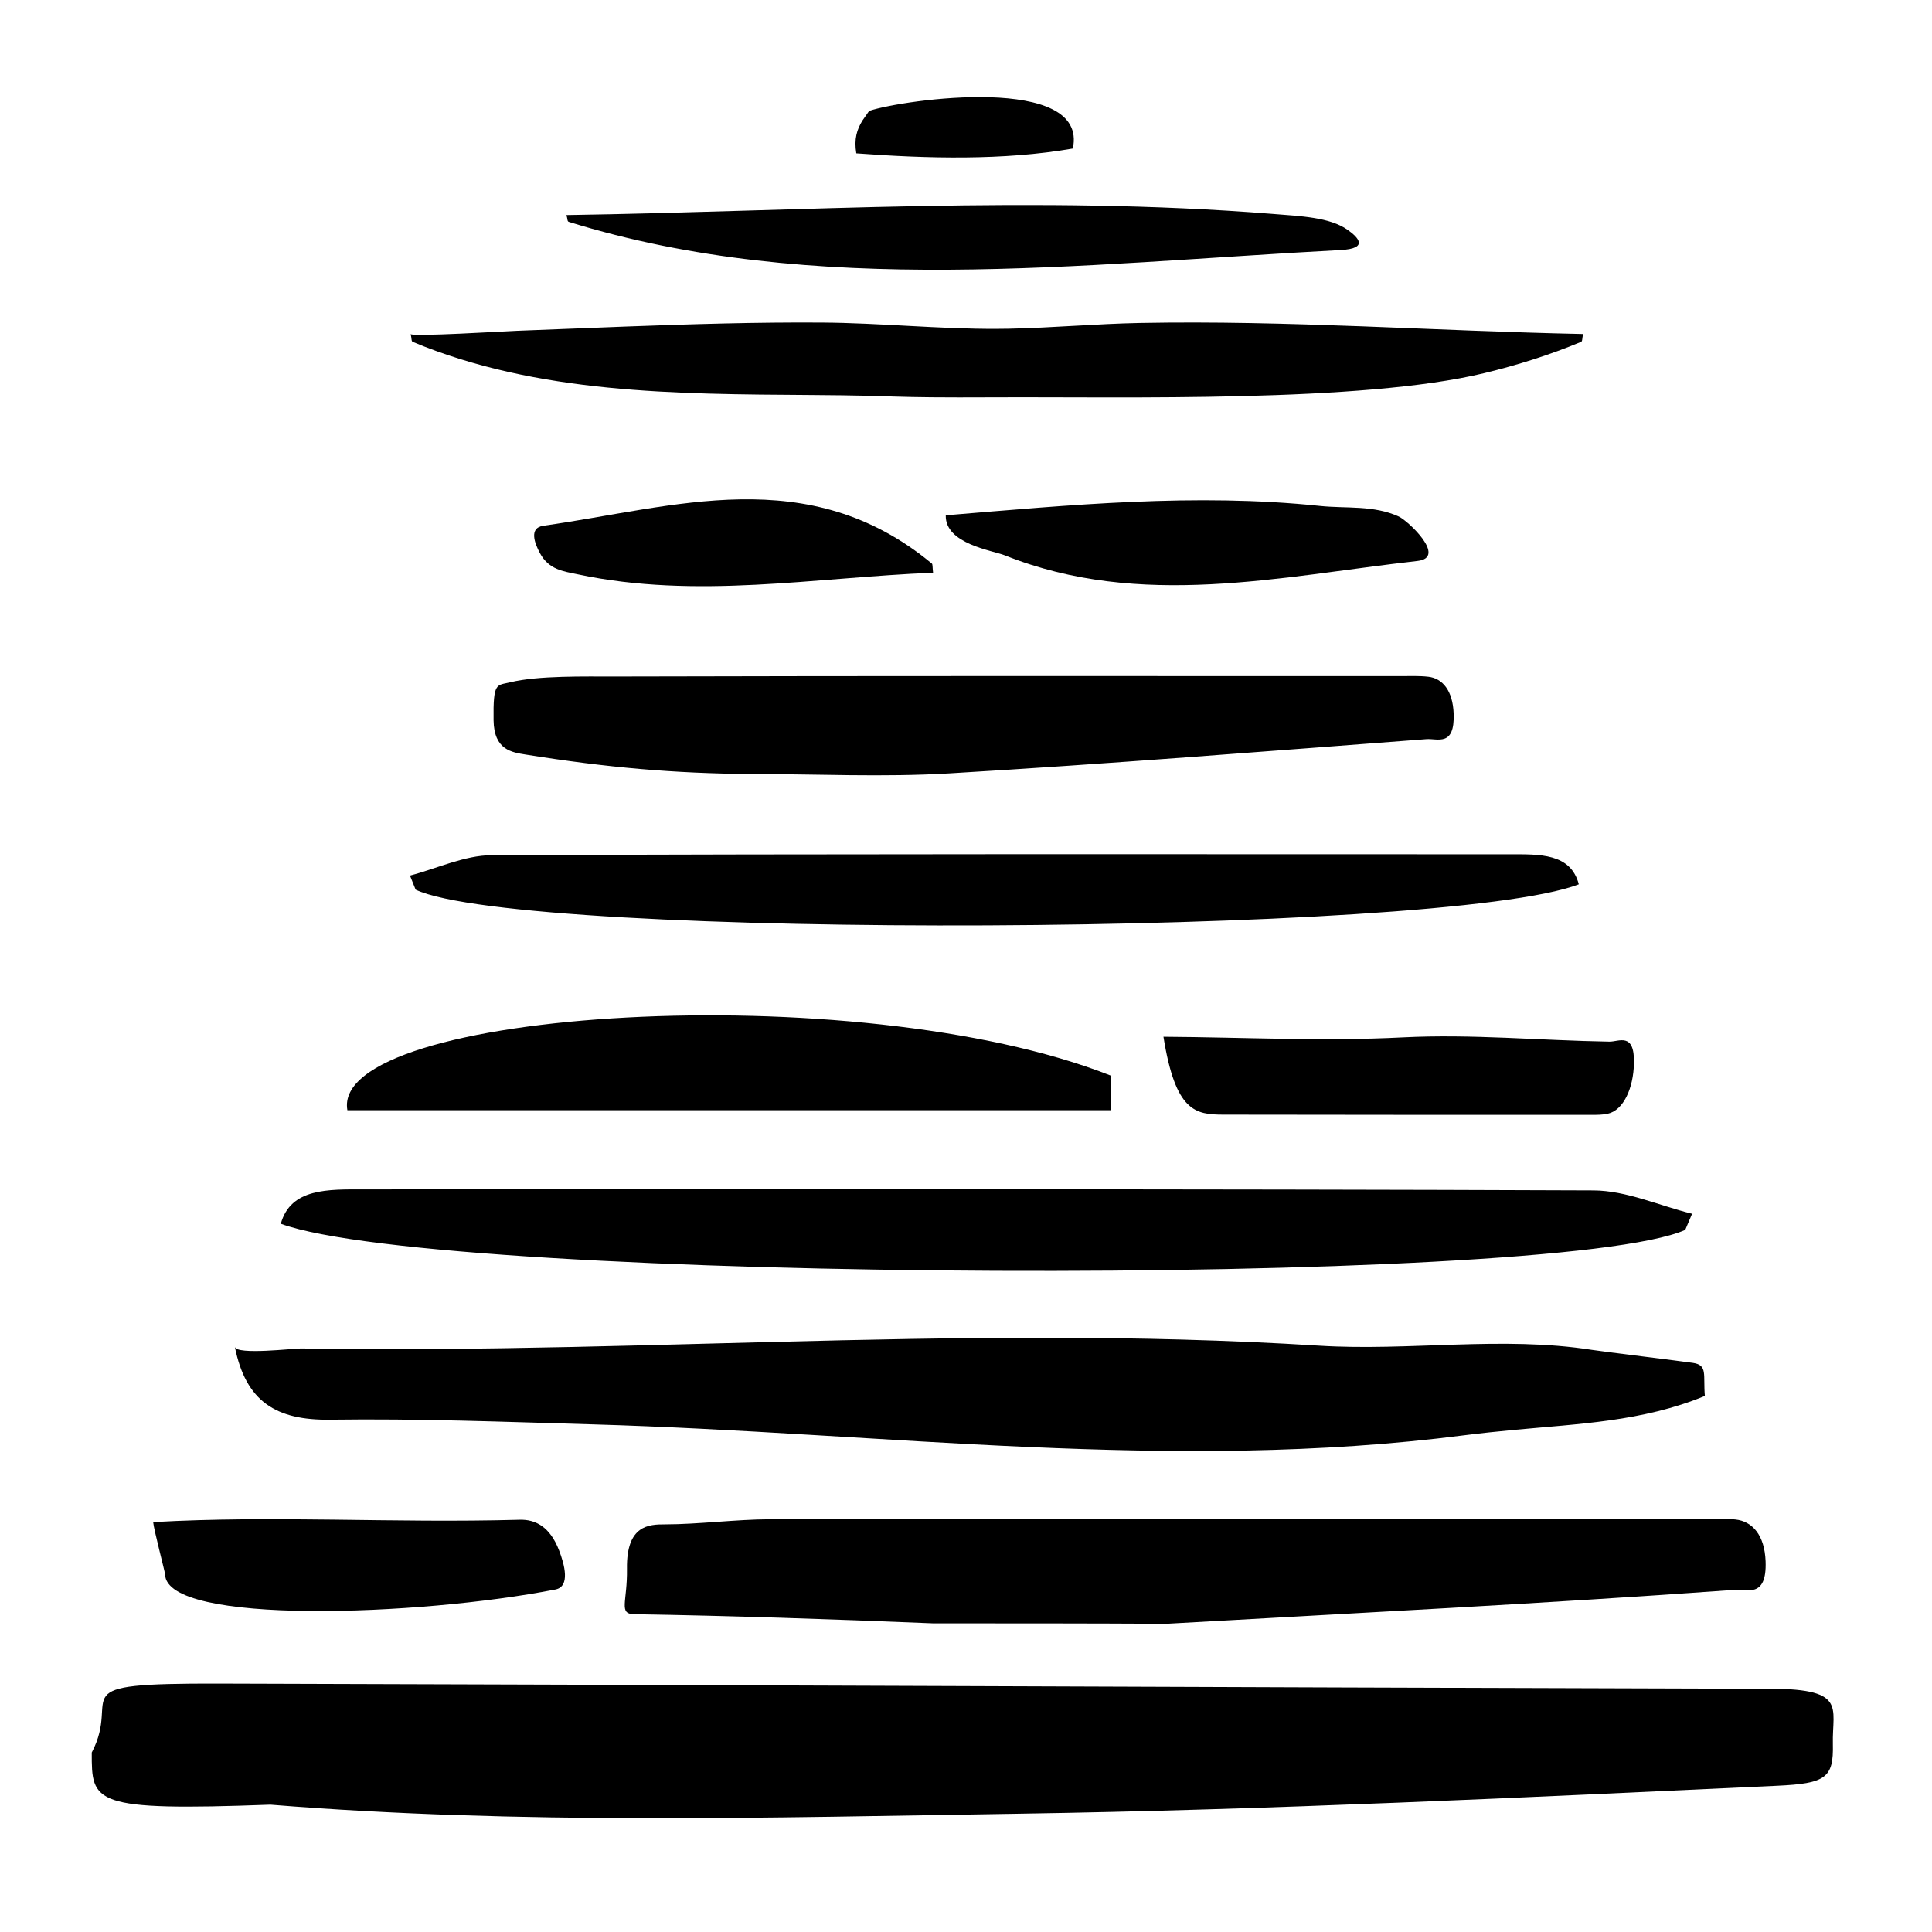 <?xml version="1.0" encoding="UTF-8"?>
<!-- Uploaded to: ICON Repo, www.svgrepo.com, Generator: ICON Repo Mixer Tools -->
<svg fill="#000000" width="800px" height="800px" version="1.1" viewBox="144 144 512 512" xmlns="http://www.w3.org/2000/svg">
 <g>
  <path d="m184.59 547.37c32.441-1.828 62.984 0.312 97.164-0.621 4.039-0.109 7.941 1.734 10.395 8.094 1.469 3.812 3.031 9.602-0.961 10.383-35.938 7.027-103.16 9.512-103.44-4.016-0.008-0.574-2.981-11.805-3.156-13.84z"/>
  <path d="m408.18 231.15c-15.449 0.066-30.91-1.566-46.367-1.668-17.41-0.117-34.82 0.414-52.215 1.066-9.539 0.359-19.078 0.762-28.617 1.117-2.449 0.09-27.961 1.637-28.148 0.855 0.293 1.223 0.141 1.918 0.547 2.086 32.996 13.742 69.555 13.836 105.36 14.07 26.438 0.172 17.984 0.773 49.445 0.617 33.426-0.164 96.613 1.457 129.15-6.406 8.789-2.125 17.387-4.836 25.656-8.281 0.406-0.168 0.254-0.867 0.547-2.086-39.156-0.801-78.27-3.676-117.46-2.93-11.586 0.223-23.129 1.285-34.703 1.523-1.062 0.016-2.129 0.027-3.191 0.035z"/>
  <path d="m294.12 200.99c62.426-0.949 124.55-5.289 186.96-0.32 7.695 0.613 15.285 0.902 20 4.203 2.828 1.98 5.832 4.988-1.848 5.391-69.148 3.648-139.36 12.734-204.48-7.465-0.477-0.148-0.297-0.75-0.637-1.809z"/>
  <path d="m168.31 608.45c8.133-15.484-9.398-18.395 33.855-18.277 132.43 0.352 264.85 0.98 397.28 1.332 3.934 0.012 7.871 0.051 11.797 0.016 22.551-0.211 18.246 4.742 18.484 14.703 0.215 8.93-1.867 10.426-14.832 11.023-66.594 3.086-134.02 6.375-200.83 7.406-66.203 1.023-132.36 2.938-198.41-2.394-47.352 1.746-47.348-0.477-47.34-13.809z"/>
  <path d="m342.99 349.12c-20.477-0.168-37.836-1.672-59.668-5.156-3.688-0.59-8.41-1.207-8.52-9.09-0.145-10.25 0.852-9.18 4.387-10.055 7.394-1.832 20.039-1.516 27.531-1.535 69.422-0.188 138.84-0.113 208.26-0.105 2.508 0 5.023-0.121 7.523 0.16 3.781 0.426 6.512 3.668 6.731 9.812 0.312 8.816-4.289 6.5-7.207 6.723-42.133 3.199-84.262 6.562-126.41 9.074-17.523 1.043-35.082 0.172-52.625 0.172z"/>
  <path d="m391.21 574.2c-27.586-1.137-53.688-2-79.102-2.422-4.301-0.07-1.82-3.176-1.953-12.074-0.172-11.57 5.836-11.738 10.082-11.738 8.73 0 18.887-1.324 27.77-1.348 82.328-0.211 164.66-0.129 246.99-0.121 2.977 0 5.961-0.141 8.922 0.18 4.484 0.48 7.723 4.141 7.981 11.078 0.371 9.957-5.086 7.34-8.551 7.59-49.969 3.609-100.21 6.129-150.2 8.969-20.848-0.113-41.141-0.113-61.941-0.113z"/>
  <path d="m452.33 418.75c21.57 0.145 41.941 1.25 63.488 0.164 18.176-0.914 36.488 0.836 54.672 1.129 2.484 0.066 6.691-2.629 6.527 5.644-0.133 6.836-2.852 12.555-6.926 13.453-1.387 0.305-2.797 0.305-4.195 0.305-32.559 0-65.117 0.012-97.676-0.055-7.441-0.016-12.711-0.758-15.891-20.641z"/>
  <path d="m391.27 295.77c-31.43 1.277-62.707 7.098-94.125 0.434-3.875-0.82-7.695-1.211-10.07-5.641-1.422-2.656-2.934-6.695 0.93-7.238 34.812-4.898 70.16-17.094 102.95 10.023 0.238 0.191 0.148 1 0.32 2.422z"/>
  <path d="m394.64 280.56c33-2.734 66.148-5.941 99.184-2.484 6.914 0.723 14.176-0.258 20.875 2.809 2.43 1.113 12.855 10.871 4.969 11.766-36.422 4.121-73.438 12.859-109.34-1.469-3.32-1.328-15.883-3.023-15.691-10.621z"/>
  <path d="m438.33 438.21h-202.27c-4.773-26.684 134.83-35.742 202.26-9.191 0 3.062 0.004 6.129 0.004 9.191z"/>
  <path d="m252.65 376.04c7.219-1.883 14.43-5.371 21.66-5.402 89.906-0.375 179.82-0.246 269.73-0.238 7.945 0 16.184-0.336 18.359 7.953-35.758 13.75-279.75 14.793-308.25 1.418-0.5-1.242-1-2.488-1.5-3.731z"/>
  <path d="m374.34 173.38c9.254-3.066 58.207-9.883 53.977 9.984-18.367 3.215-38.762 2.664-57.391 1.277-0.641-3.82 0.18-6.363 1.641-8.715"/>
  <path d="m592.42 465.66c-8.719-2.156-17.422-6.156-26.156-6.191-108.55-0.43-217.12-0.281-325.68-0.273-9.594 0-19.539-0.383-22.168 9.113 43.172 15.758 337.78 16.953 372.19 1.625 0.602-1.422 1.207-2.848 1.812-4.273z"/>
  <path d="m206.24 500.94c0.441 2.211 15.73 0.387 17.523 0.414 5.957 0.098 11.914 0.156 17.871 0.176 11.918 0.043 23.84-0.055 35.758-0.234 23.902-0.359 47.809-1.066 71.711-1.676 24.02-0.613 48.039-1.121 72.062-1.102 24.125 0.02 48.25 0.578 72.367 2.098 23.777 1.496 48.566-2.609 72.293 1.109 2.984 0.469 23.844 3.008 26.828 3.457 3.961 0.594 2.672 3.125 3.148 8.762-16.496 6.809-33.711 7.383-50.457 8.984-4.434 0.422-8.863 0.863-13.293 1.434-77.172 9.945-154.07-0.695-231.09-2.891-23.145-0.66-46.312-1.57-69.449-1.242-14.355 0.199-22.367-4.785-25.277-19.289z"/>
 </g>
</svg>